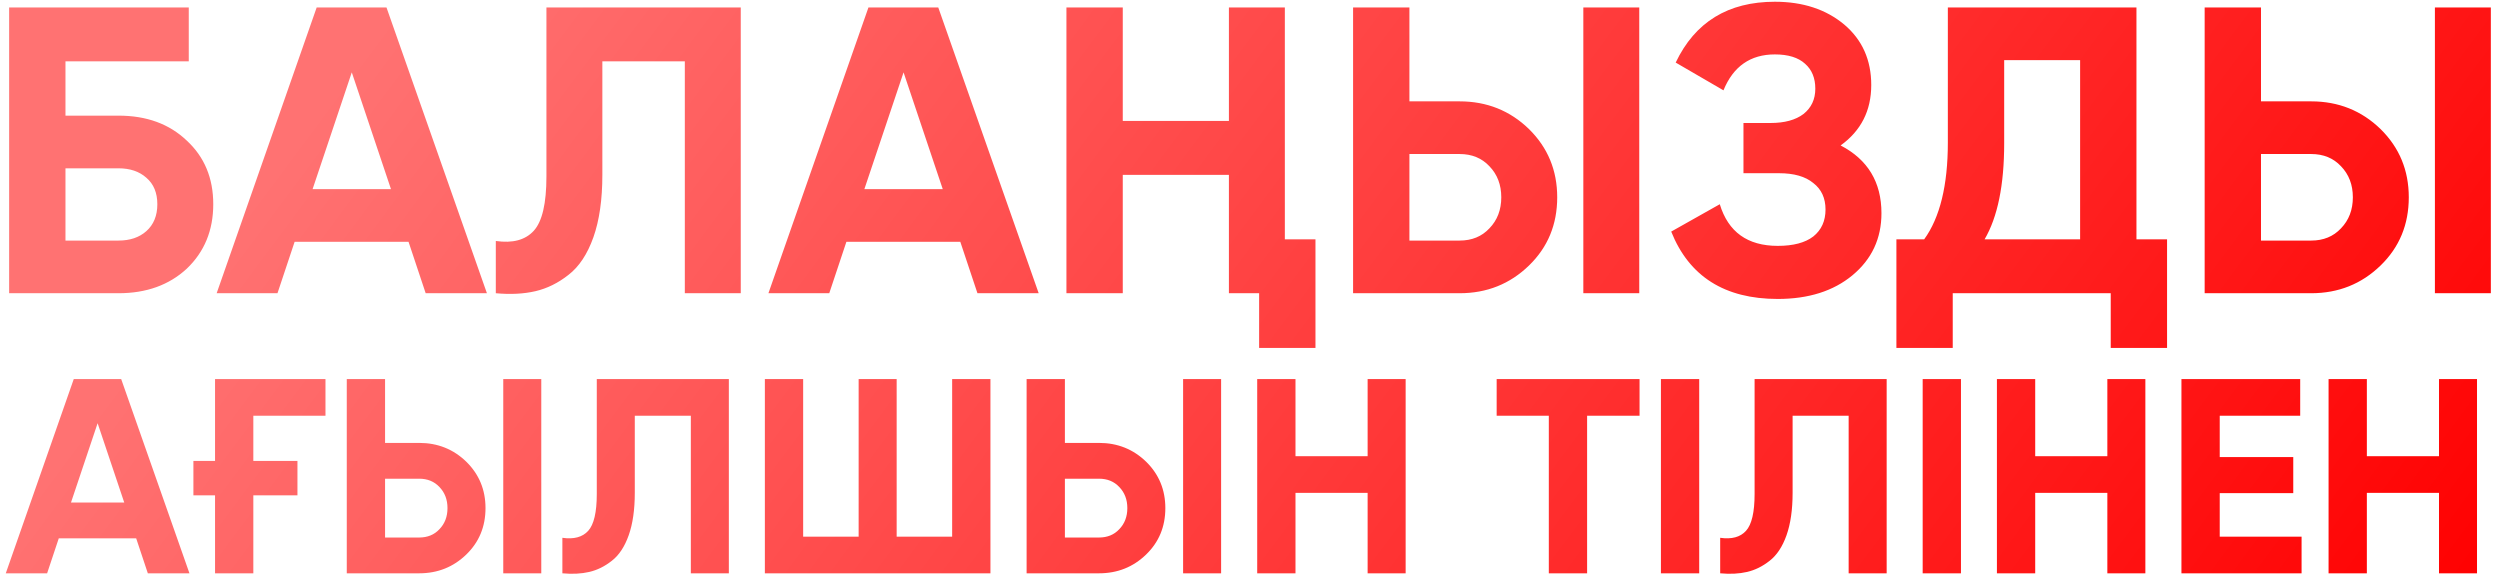 <?xml version="1.0" encoding="UTF-8"?> <svg xmlns="http://www.w3.org/2000/svg" width="241" height="56" viewBox="0 0 241 56" fill="none"><path d="M11.428 11.148C14.13 11.148 16.321 11.948 18 13.549C19.706 15.123 20.558 17.169 20.558 19.688C20.558 22.207 19.706 24.279 18 25.906C16.295 27.48 14.104 28.267 11.428 28.267H0.881V0.719H18.197V5.914H6.312V11.148H11.428ZM11.428 23.191C12.53 23.191 13.422 22.889 14.104 22.286C14.813 21.656 15.167 20.79 15.167 19.688C15.167 18.586 14.813 17.733 14.104 17.13C13.422 16.527 12.53 16.225 11.428 16.225H6.312V23.191H11.428ZM41.035 28.267L39.382 23.309H28.402L26.749 28.267H20.886L30.527 0.719H37.257L46.938 28.267H41.035ZM30.134 18.232H37.69L33.912 6.976L30.134 18.232ZM47.796 23.23C49.422 23.466 50.642 23.138 51.456 22.246C52.269 21.354 52.676 19.609 52.676 17.012V0.719H71.409V28.267H66.017V5.914H58.067V16.855C58.067 19.242 57.779 21.249 57.202 22.876C56.624 24.503 55.824 25.709 54.801 26.497C53.804 27.284 52.741 27.808 51.613 28.071C50.485 28.333 49.212 28.399 47.796 28.267V23.23ZM94.226 28.267L92.573 23.309H81.593L79.94 28.267H74.076L83.718 0.719H90.448L100.129 28.267H94.226ZM83.325 18.232H90.881L87.103 6.976L83.325 18.232ZM118.467 0.719H123.859V23.073H126.811V33.541H121.38V28.267H118.467V16.855H108.235V28.267H102.804V0.719H108.235V11.66H118.467V0.719ZM130.437 28.267V0.719H135.868V9.771H140.709C143.332 9.771 145.563 10.663 147.399 12.447C149.209 14.231 150.115 16.422 150.115 19.019C150.115 21.643 149.209 23.834 147.399 25.591C145.563 27.375 143.332 28.267 140.709 28.267H130.437ZM152.633 28.267V0.719H158.025V28.267H152.633ZM135.868 23.191H140.709C141.889 23.191 142.847 22.797 143.582 22.01C144.343 21.223 144.723 20.226 144.723 19.019C144.723 17.812 144.343 16.815 143.582 16.028C142.847 15.241 141.889 14.848 140.709 14.848H135.868V23.191ZM177.436 14.021C180.06 15.385 181.372 17.563 181.372 20.554C181.372 22.994 180.441 24.988 178.578 26.536C176.741 28.058 174.341 28.819 171.376 28.819C166.26 28.819 162.836 26.654 161.104 22.325L165.787 19.688C166.601 22.364 168.464 23.702 171.376 23.702C172.871 23.702 174.013 23.401 174.8 22.797C175.587 22.168 175.98 21.302 175.98 20.2C175.98 19.098 175.587 18.245 174.8 17.642C174.039 17.012 172.937 16.697 171.494 16.697H168.07V11.857H170.667C172.032 11.857 173.094 11.568 173.855 10.991C174.616 10.387 174.996 9.574 174.996 8.551C174.996 7.527 174.669 6.727 174.013 6.15C173.357 5.547 172.386 5.245 171.1 5.245C168.739 5.245 167.086 6.399 166.142 8.708L161.537 6.032C163.4 2.123 166.588 0.168 171.1 0.168C173.803 0.168 176.033 0.903 177.791 2.372C179.522 3.841 180.388 5.783 180.388 8.196C180.388 10.663 179.404 12.604 177.436 14.021ZM205.954 23.073H208.905V33.541H203.474V28.267H188.244V33.541H182.813V23.073H185.489C187.011 20.974 187.772 17.865 187.772 13.745V0.719H205.954V23.073ZM200.523 23.073V5.796H193.203V13.824C193.203 17.838 192.573 20.921 191.314 23.073H200.523ZM212.529 28.267V0.719H217.96V9.771H222.801C225.424 9.771 227.654 10.663 229.491 12.447C231.301 14.231 232.207 16.422 232.207 19.019C232.207 21.643 231.301 23.834 229.491 25.591C227.654 27.375 225.424 28.267 222.801 28.267H212.529ZM234.725 28.267V0.719H240.117V28.267H234.725ZM217.96 23.191H222.801C223.981 23.191 224.939 22.797 225.674 22.01C226.434 21.223 226.815 20.226 226.815 19.019C226.815 17.812 226.434 16.815 225.674 16.028C224.939 15.241 223.981 14.848 222.801 14.848H217.96V23.191ZM14.251 55.267L13.128 51.897H5.665L4.542 55.267H0.557L7.11 36.544H11.683L18.263 55.267H14.251ZM6.842 48.447H11.978L9.41 40.797L6.842 48.447ZM18.644 44.435H20.73V36.544H31.376V40.075H24.421V44.435H28.674V47.752H24.421V55.267H20.73V47.752H18.644V44.435ZM33.429 55.267V36.544H37.12V42.696H40.41C42.193 42.696 43.709 43.303 44.957 44.515C46.187 45.728 46.803 47.217 46.803 48.982C46.803 50.765 46.187 52.254 44.957 53.449C43.709 54.661 42.193 55.267 40.41 55.267H33.429ZM48.514 55.267V36.544H52.179V55.267H48.514ZM37.12 51.817H40.41C41.212 51.817 41.863 51.55 42.362 51.015C42.88 50.48 43.138 49.802 43.138 48.982C43.138 48.162 42.88 47.484 42.362 46.949C41.863 46.414 41.212 46.147 40.41 46.147H37.12V51.817ZM54.213 51.844C55.319 52.004 56.148 51.781 56.701 51.175C57.253 50.569 57.53 49.383 57.53 47.618V36.544H70.261V55.267H66.597V40.075H61.194V47.511C61.194 49.133 60.998 50.498 60.606 51.603C60.213 52.709 59.669 53.529 58.974 54.064C58.297 54.599 57.574 54.956 56.807 55.134C56.041 55.312 55.176 55.357 54.213 55.267V51.844ZM91.787 36.544H95.478V55.267H73.733V36.544H77.424V51.737H82.773V36.544H86.438V51.737H91.787V36.544ZM98.965 55.267V36.544H102.656V42.696H105.946C107.729 42.696 109.245 43.303 110.493 44.515C111.724 45.728 112.339 47.217 112.339 48.982C112.339 50.765 111.724 52.254 110.493 53.449C109.245 54.661 107.729 55.267 105.946 55.267H98.965ZM114.051 55.267V36.544H117.715V55.267H114.051ZM102.656 51.817H105.946C106.749 51.817 107.4 51.55 107.899 51.015C108.416 50.48 108.675 49.802 108.675 48.982C108.675 48.162 108.416 47.484 107.899 46.949C107.4 46.414 106.749 46.147 105.946 46.147H102.656V51.817ZM131.839 36.544H135.504V55.267H131.839V47.511H124.885V55.267H121.194V36.544H124.885V43.98H131.839V36.544ZM158.053 36.544V40.075H152.997V55.267H149.306V40.075H144.278V36.544H158.053ZM160.113 36.544H163.804V55.267H160.113V36.544ZM165.826 51.844C166.932 52.004 167.761 51.781 168.313 51.175C168.866 50.569 169.143 49.383 169.143 47.618V36.544H181.874V55.267H178.21V40.075H172.807V47.511C172.807 49.133 172.611 50.498 172.219 51.603C171.826 52.709 171.282 53.529 170.587 54.064C169.909 54.599 169.187 54.956 168.42 55.134C167.654 55.312 166.789 55.357 165.826 55.267V51.844ZM185.346 36.544H189.037V55.267H185.346V36.544ZM203.148 36.544H206.813V55.267H203.148V47.511H196.194V55.267H192.503V36.544H196.194V43.98H203.148V36.544ZM213.982 51.737H221.872V55.267H210.291V36.544H221.739V40.075H213.982V44.06H221.07V47.538H213.982V51.737ZM235.12 36.544H238.784V55.267H235.12V47.511H228.165V55.267H224.474V36.544H228.165V43.98H235.12V36.544Z" fill="url(#paint0_linear_15_180)"></path><defs><linearGradient id="paint0_linear_15_180" x1="31.456" y1="9.481" x2="188.763" y2="126.67" gradientUnits="userSpaceOnUse"><stop stop-color="#FF7272"></stop><stop offset="1" stop-color="#FF0000"></stop></linearGradient></defs></svg> 